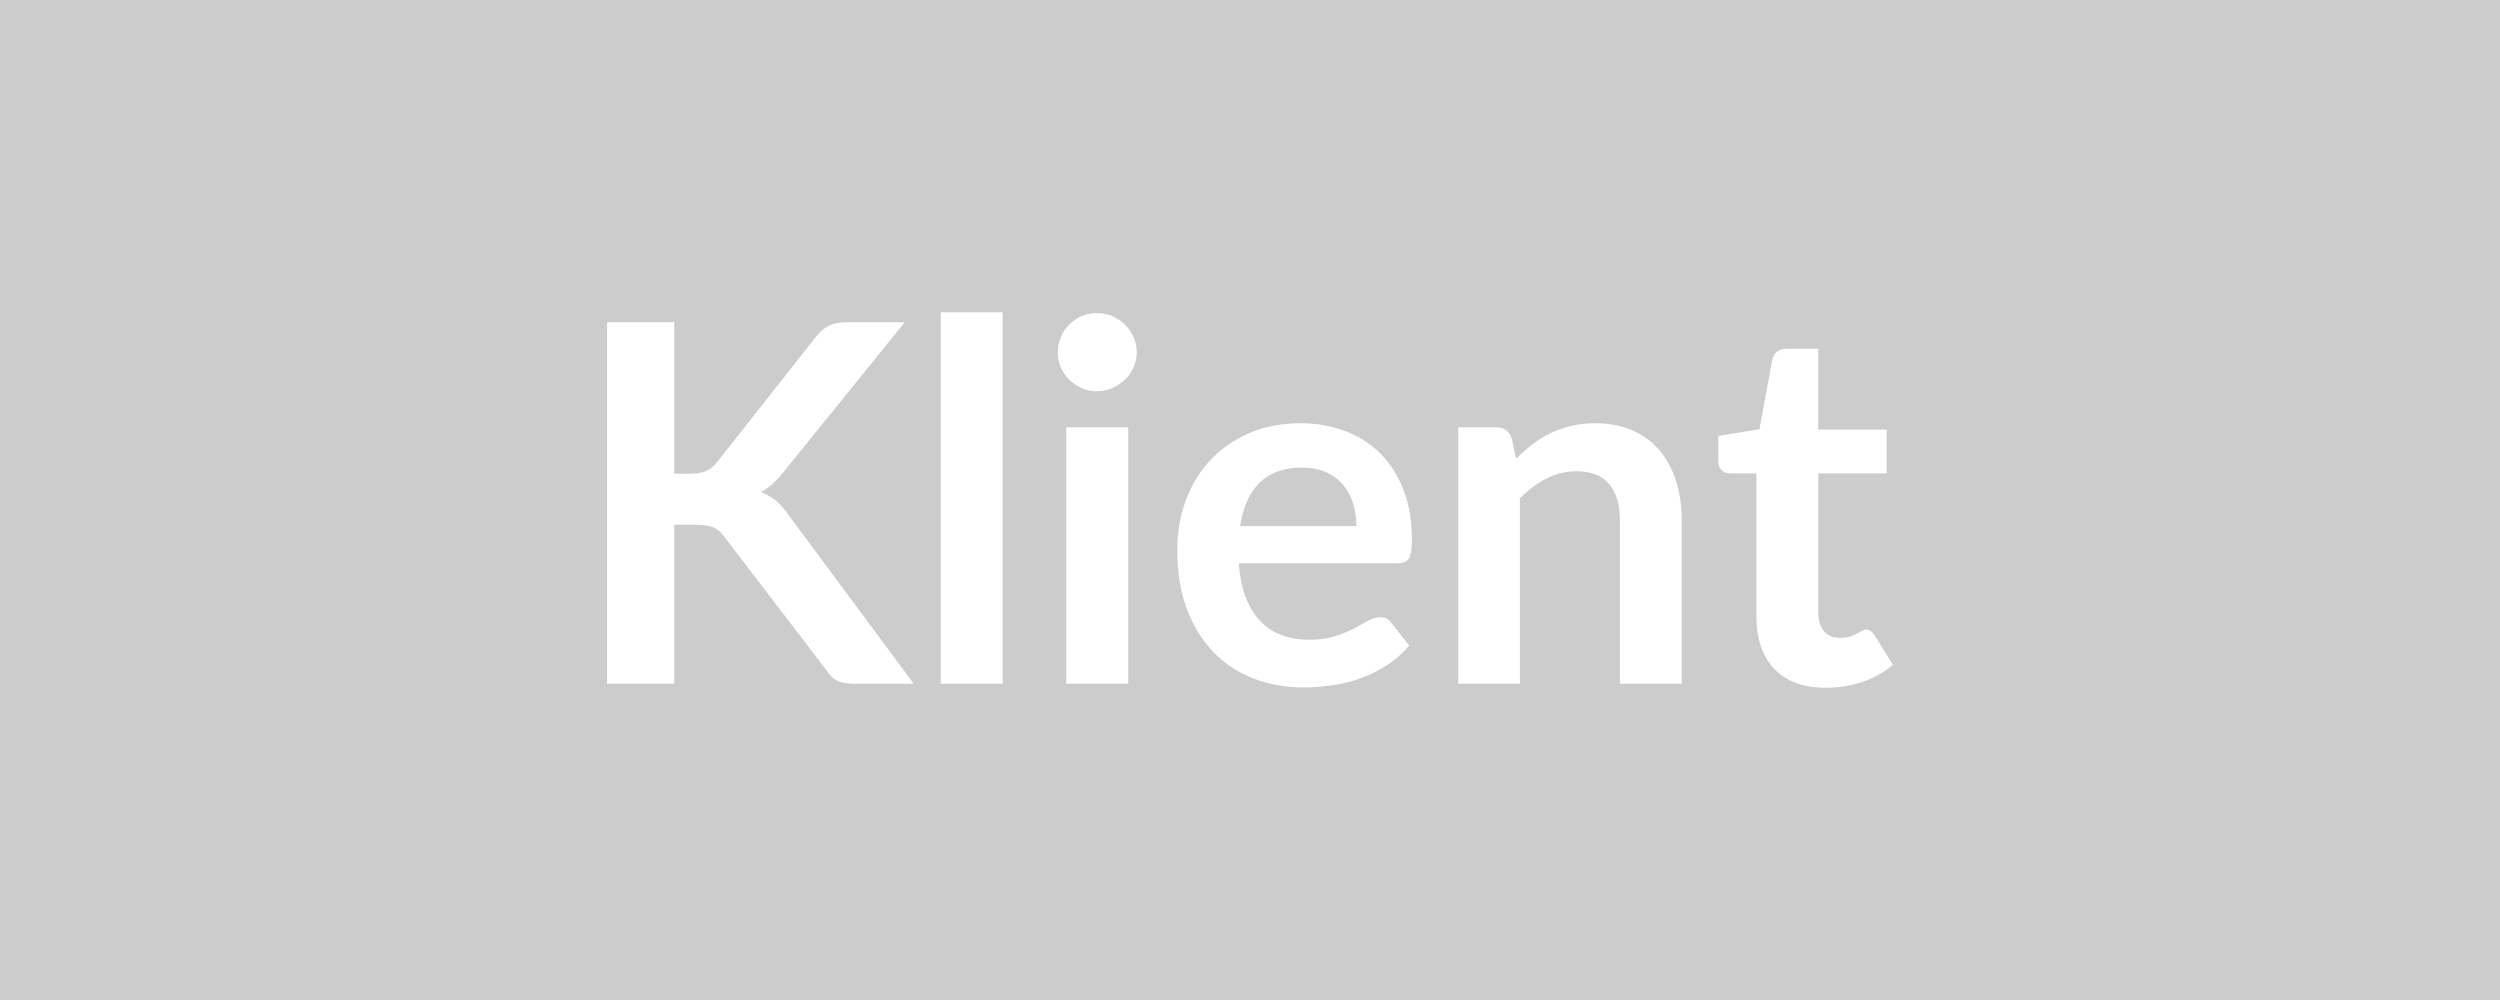 <svg xmlns="http://www.w3.org/2000/svg" width="150" height="60" viewBox="0 0 150 60"><rect width="100%" height="100%" fill="#CCCCCC"/><path fill="#FFFFFF" d="M40.455 19.335v9.09h.95q.57 0 .94-.16.38-.15.65-.5l5.98-7.58q.38-.47.79-.66t1.04-.19h3.48l-7.3 9.02q-.65.82-1.34 1.17.5.18.89.5.4.32.76.85l7.53 10.15h-3.55q-.72 0-1.08-.2-.35-.2-.59-.59l-6.13-8.01q-.29-.41-.66-.58-.38-.16-1.08-.16h-1.28v9.54h-4.03v-21.69zm15.99-.6h3.71v22.29h-3.71zm7.53 6.9h3.72v15.39h-3.72zm4.23-4.49q0 .49-.2.91-.19.42-.51.73-.33.31-.76.5-.44.19-.93.19-.48 0-.91-.19-.42-.19-.74-.5t-.5-.73q-.19-.42-.19-.91t.19-.92q.18-.44.5-.75.32-.32.74-.51.43-.18.91-.18.49 0 .93.18.43.19.76.51.32.31.51.75.2.43.2.92m6.2 10.42h6.98q0-.73-.2-1.36-.2-.64-.61-1.12-.4-.48-1.02-.76-.62-.27-1.45-.27-1.6 0-2.53.91-.92.92-1.17 2.6m9.45 2.23h-9.53q.09 1.19.42 2.05t.87 1.42q.54.57 1.28.84.75.28 1.65.28t1.55-.21 1.14-.46q.48-.26.85-.47t.72-.21q.46 0 .68.34l1.07 1.36q-.61.72-1.38 1.2-.76.49-1.6.78-.83.3-1.69.41-.86.12-1.68.12-1.6 0-2.98-.53t-2.4-1.57-1.6-2.58q-.59-1.54-.59-3.57 0-1.57.51-2.96t1.46-2.41q.96-1.03 2.33-1.63t3.1-.6q1.45 0 2.68.47 1.23.46 2.11 1.35.89.9 1.39 2.19.5 1.3.5 2.97 0 .84-.18 1.13t-.68.29m6.85-7.48.26 1.21q.46-.46.98-.86t1.09-.68q.58-.27 1.24-.43t1.44-.16q1.26 0 2.23.43.98.43 1.63 1.2t.99 1.84q.34 1.08.34 2.37v9.79h-3.71v-9.79q0-1.42-.64-2.19-.65-.77-1.97-.77-.96 0-1.8.44-.84.43-1.59 1.18v11.13h-3.7v-15.39h2.26q.72 0 .95.68m18.84 14.95q-2.01 0-3.08-1.13-1.08-1.13-1.08-3.13v-8.6h-1.57q-.3 0-.51-.19t-.21-.58v-1.48l2.47-.4.78-4.2q.08-.3.29-.46.21-.17.54-.17h1.92v4.85h4.11v2.63h-4.11v8.35q0 .72.35 1.12t.97.4q.34 0 .58-.08.23-.08.4-.17t.31-.17q.13-.08.27-.08.17 0 .27.08t.22.25l1.11 1.79q-.81.68-1.86 1.03-1.05.34-2.17.34"/></svg>